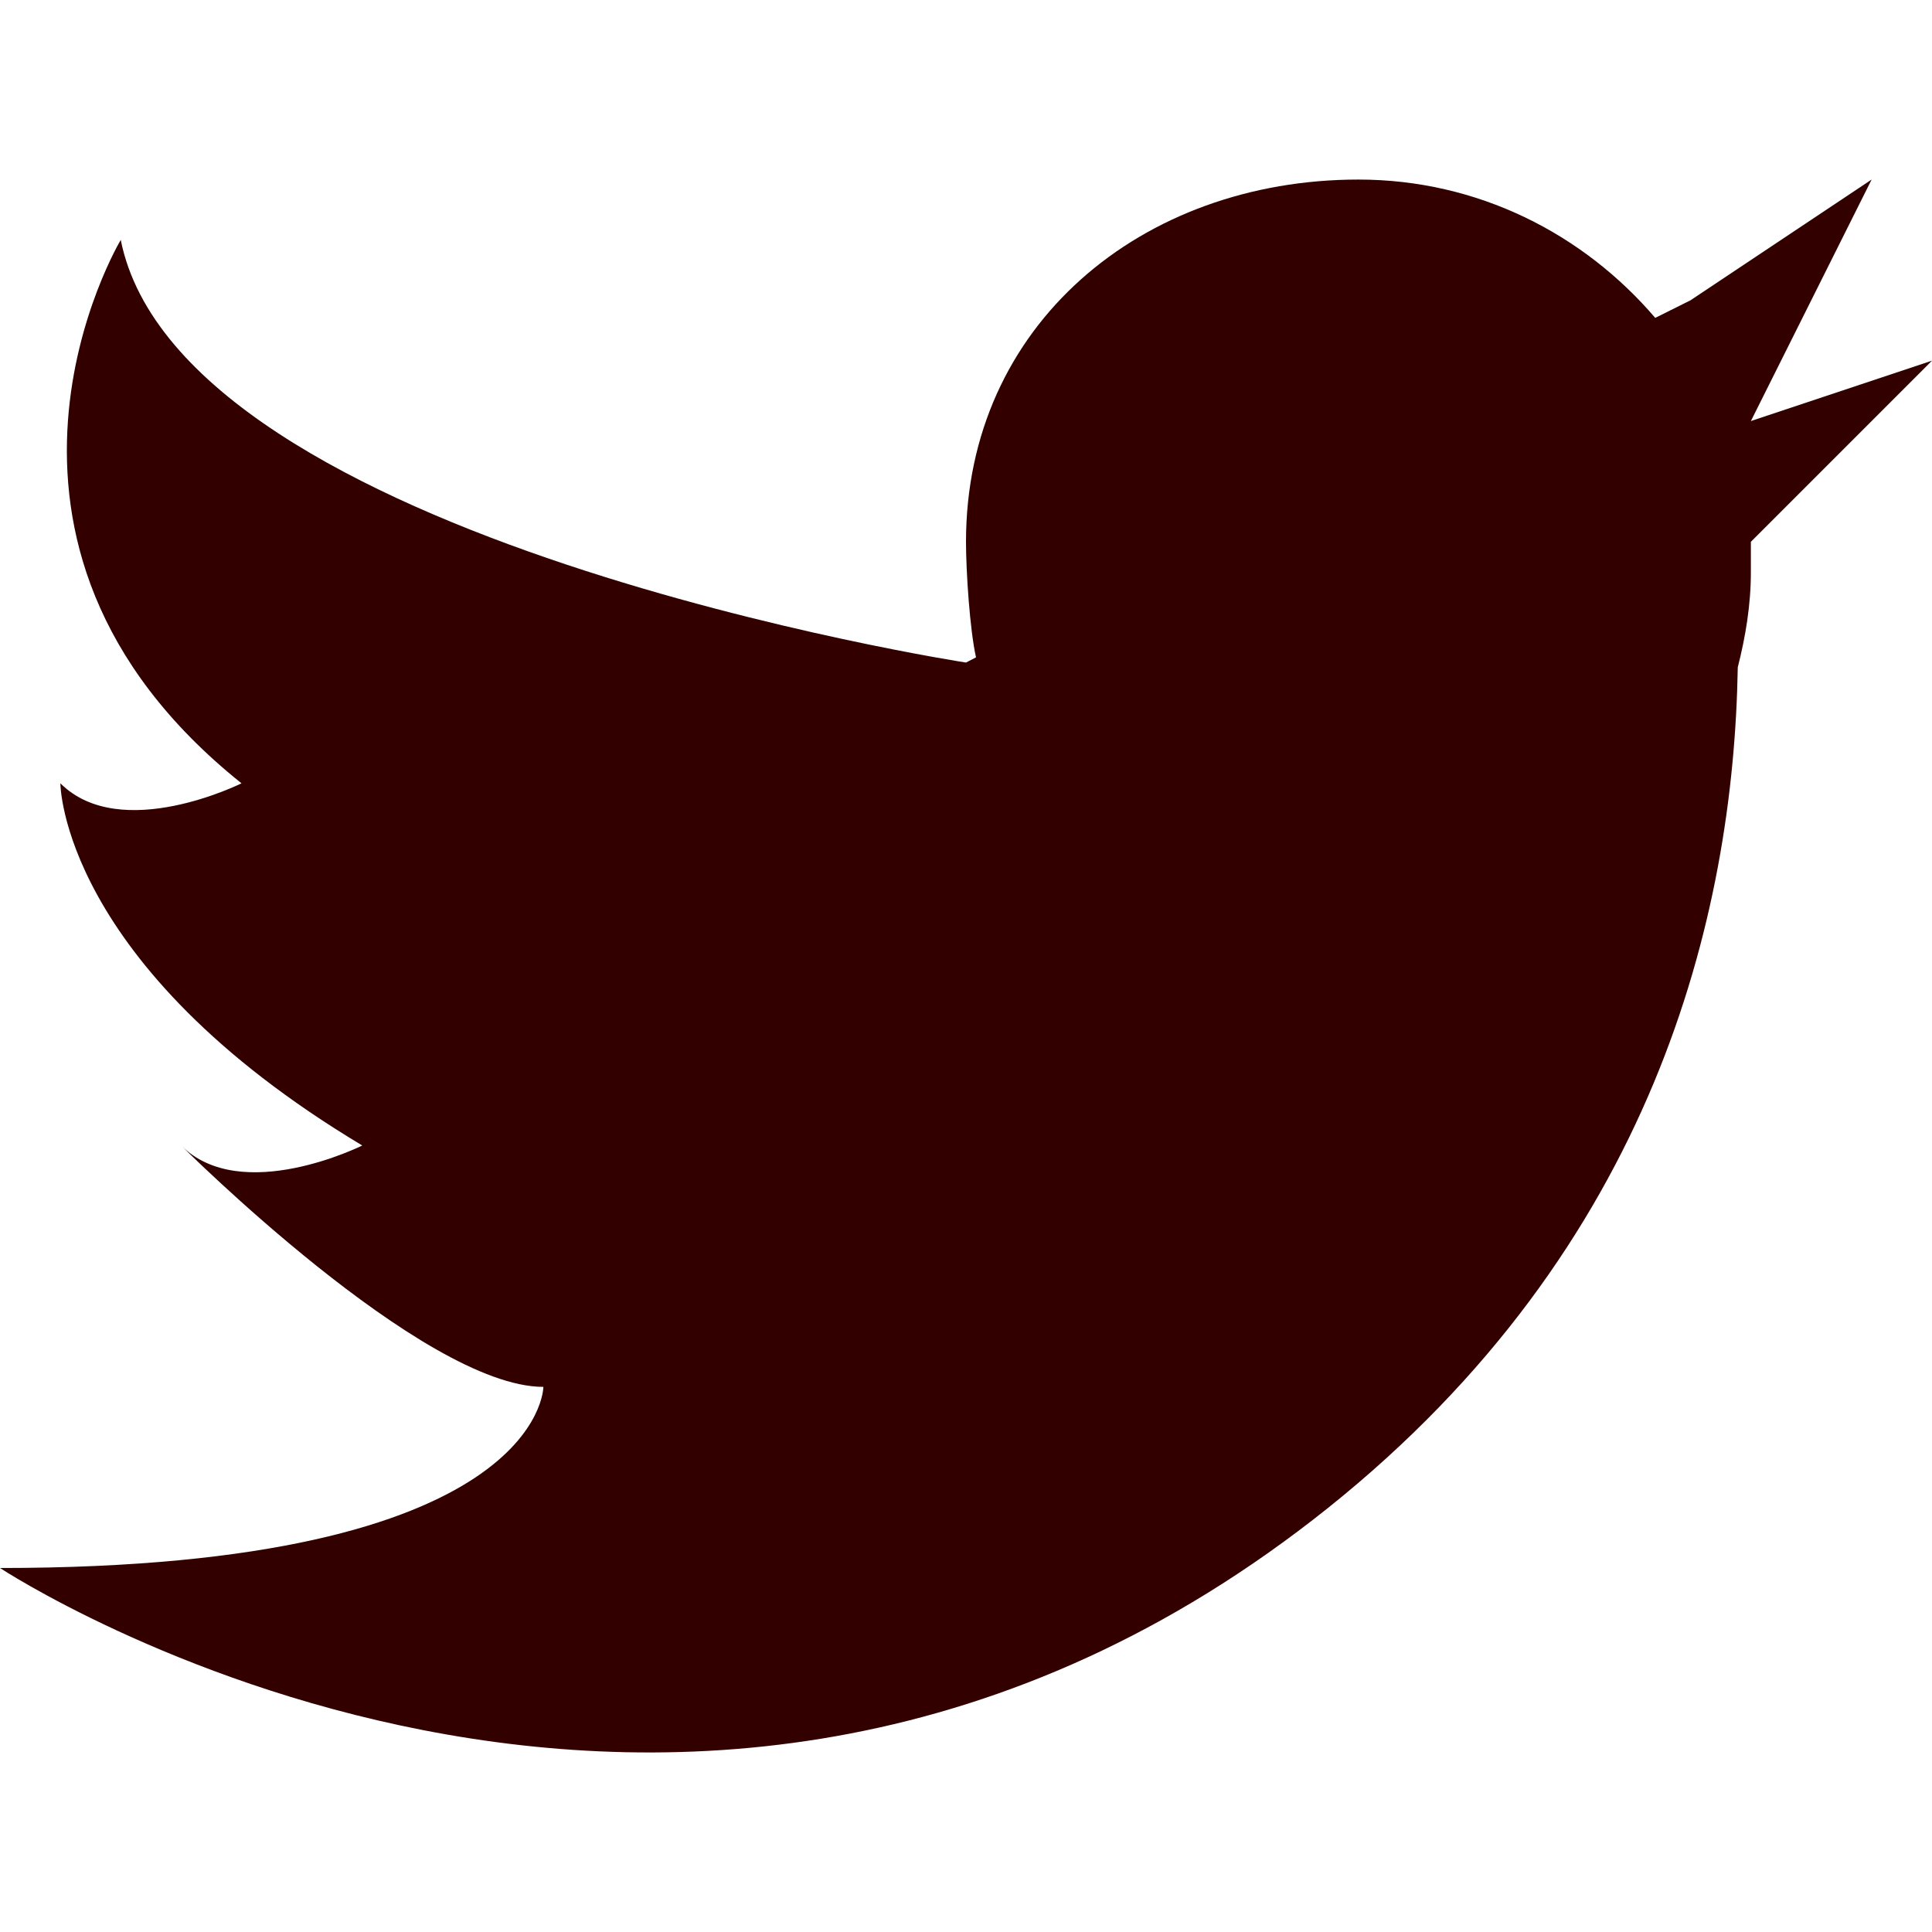 <?xml version="1.0" encoding="utf-8"?>
<!-- Generator: Adobe Illustrator 15.0.0, SVG Export Plug-In . SVG Version: 6.00 Build 0)  -->
<!DOCTYPE svg PUBLIC "-//W3C//DTD SVG 1.1//EN" "http://www.w3.org/Graphics/SVG/1.1/DTD/svg11.dtd">
<svg version="1.1" id="sns-twiiter-icon" xmlns="http://www.w3.org/2000/svg" xmlns:xlink="http://www.w3.org/1999/xlink" x="0px"
	 y="0px" width="32px" height="32px" viewBox="0 0 32 32" enable-background="new 0 0 32 32" xml:space="preserve">
<path fill="#330000" d="M29,6.974l2-4l-3,2l-0.584,0.291c-1.191-1.393-2.939-2.291-4.916-2.291c-3.59,0-6.5,2.41-6.5,6
	c0,0.488,0.063,1.459,0.166,1.914L16,10.974c0,0-13-2-14-7c0,0-3,5,2,9c0,0-2,0.998-3,0c0,0,0,3,5,5.999c0,0-2,0.998-3,0
	c0,0,4,3.998,6,3.998c0,0,0,3-9,3c0,0,11.378,7.498,22-0.998c5.398-4.32,6.713-9.792,6.783-13.921C28.912,10.544,29,10.021,29,9.474
	v-0.5l3-3L29,6.974z"/>
</svg>

